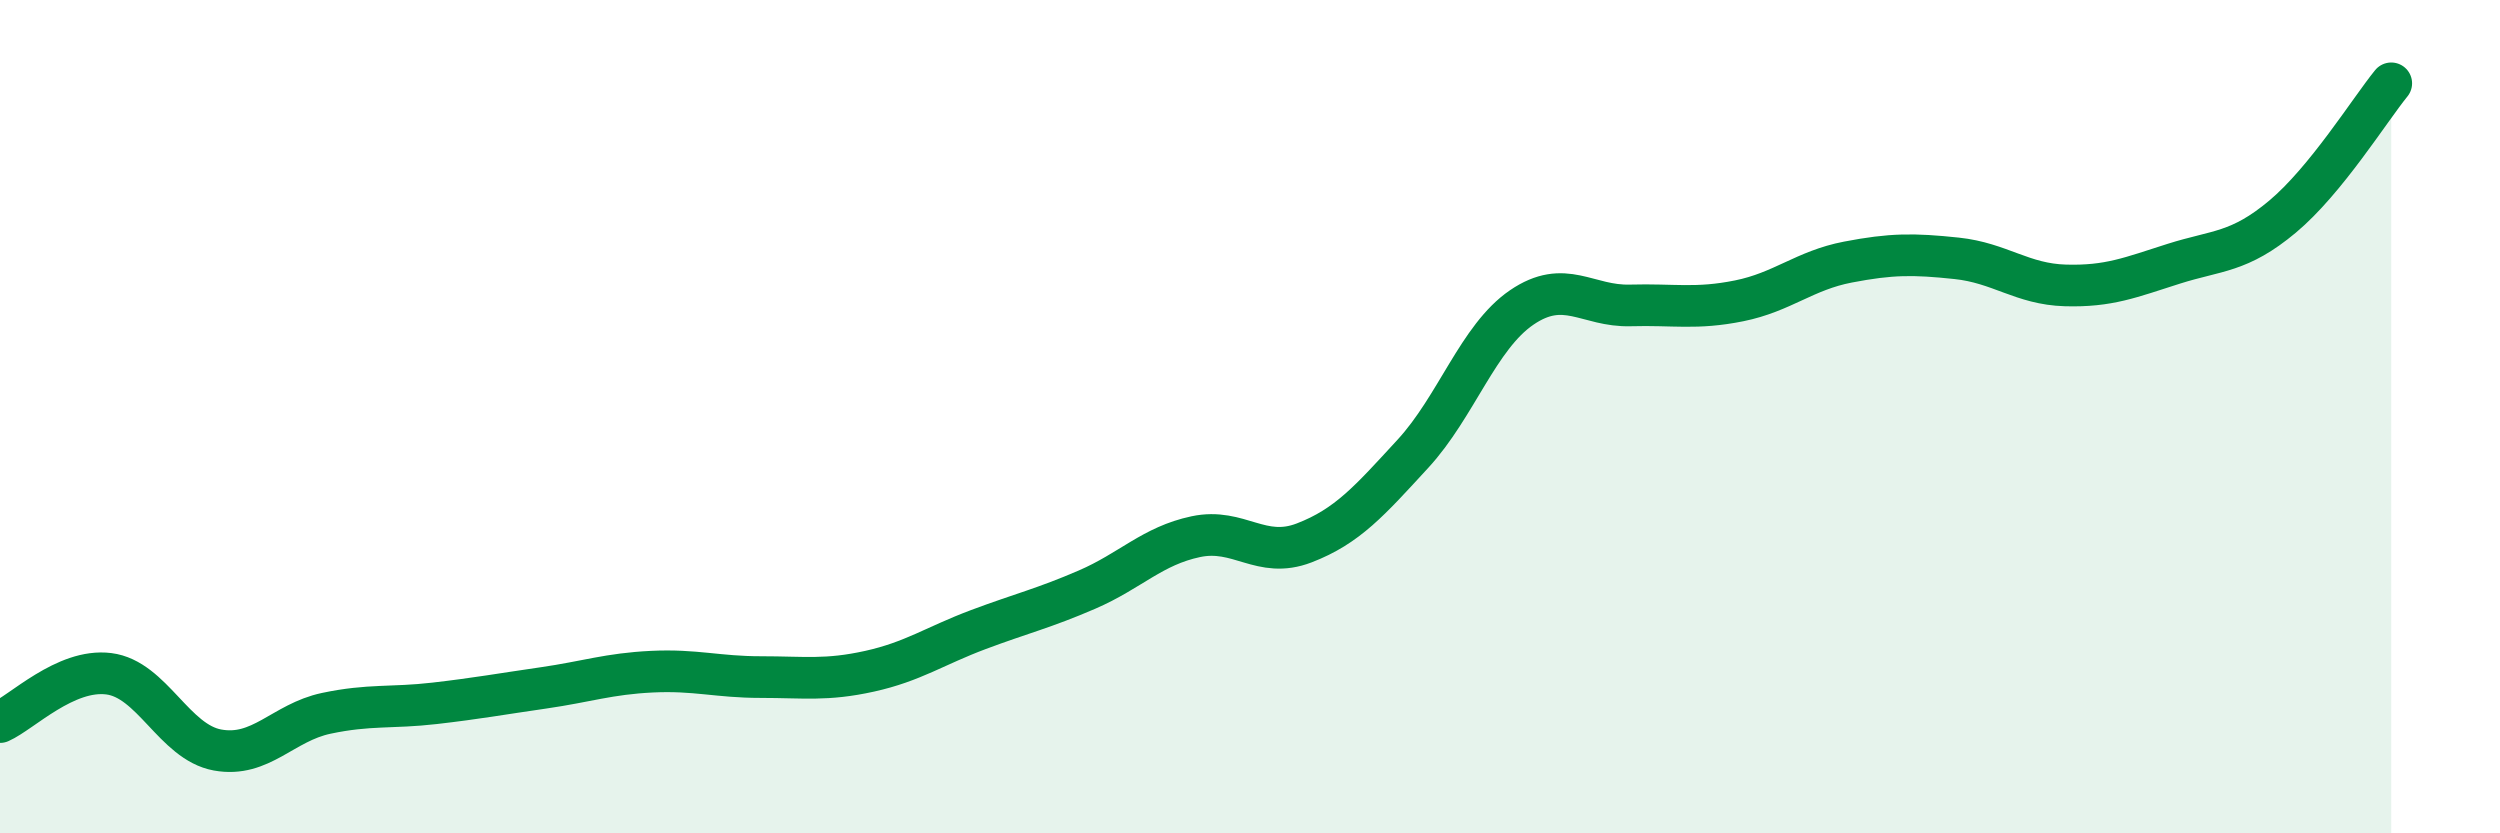 
    <svg width="60" height="20" viewBox="0 0 60 20" xmlns="http://www.w3.org/2000/svg">
      <path
        d="M 0,17.33 C 0.52,17.1 1.57,16.04 2.61,16.17 C 3.65,16.3 4.18,17.81 5.22,18 C 6.26,18.19 6.79,17.34 7.83,17.12 C 8.87,16.9 9.39,17 10.43,16.88 C 11.47,16.76 12,16.66 13.04,16.51 C 14.08,16.36 14.61,16.17 15.65,16.12 C 16.69,16.07 17.22,16.25 18.26,16.25 C 19.3,16.25 19.83,16.34 20.87,16.11 C 21.91,15.88 22.44,15.5 23.48,15.11 C 24.52,14.72 25.05,14.6 26.09,14.15 C 27.13,13.7 27.66,13.1 28.7,12.88 C 29.74,12.66 30.26,13.43 31.3,13.03 C 32.34,12.63 32.87,12.02 33.91,10.89 C 34.95,9.76 35.48,8.09 36.52,7.38 C 37.56,6.67 38.09,7.36 39.13,7.33 C 40.17,7.3 40.7,7.43 41.74,7.22 C 42.78,7.01 43.31,6.49 44.35,6.29 C 45.39,6.09 45.92,6.09 46.96,6.2 C 48,6.31 48.53,6.82 49.57,6.85 C 50.61,6.88 51.13,6.66 52.17,6.33 C 53.21,6 53.74,6.07 54.78,5.2 C 55.82,4.33 56.87,2.64 57.39,2L57.39 20L0 20Z"
        fill="#008740"
        opacity="0.1"
        stroke-linecap="round"
        stroke-linejoin="round"
      />
      <path
        d="M 0,17.33 C 0.52,17.1 1.57,16.04 2.61,16.17 C 3.65,16.3 4.18,17.81 5.22,18 C 6.26,18.19 6.79,17.34 7.83,17.12 C 8.87,16.9 9.39,17 10.43,16.88 C 11.47,16.76 12,16.66 13.04,16.51 C 14.08,16.36 14.61,16.17 15.65,16.12 C 16.69,16.07 17.22,16.25 18.26,16.25 C 19.3,16.25 19.83,16.34 20.87,16.11 C 21.91,15.88 22.44,15.5 23.48,15.11 C 24.52,14.72 25.05,14.6 26.09,14.15 C 27.13,13.7 27.66,13.1 28.7,12.88 C 29.74,12.66 30.26,13.43 31.3,13.03 C 32.34,12.63 32.87,12.02 33.91,10.89 C 34.95,9.76 35.48,8.09 36.52,7.38 C 37.56,6.67 38.09,7.36 39.13,7.33 C 40.17,7.3 40.7,7.43 41.74,7.22 C 42.78,7.01 43.31,6.49 44.35,6.29 C 45.39,6.09 45.92,6.09 46.96,6.2 C 48,6.31 48.53,6.82 49.57,6.85 C 50.61,6.88 51.13,6.66 52.17,6.33 C 53.21,6 53.74,6.07 54.78,5.2 C 55.82,4.33 56.87,2.64 57.39,2"
        stroke="#008740"
        stroke-width="1"
        fill="none"
        stroke-linecap="round"
        stroke-linejoin="round"
      />
    </svg>
  